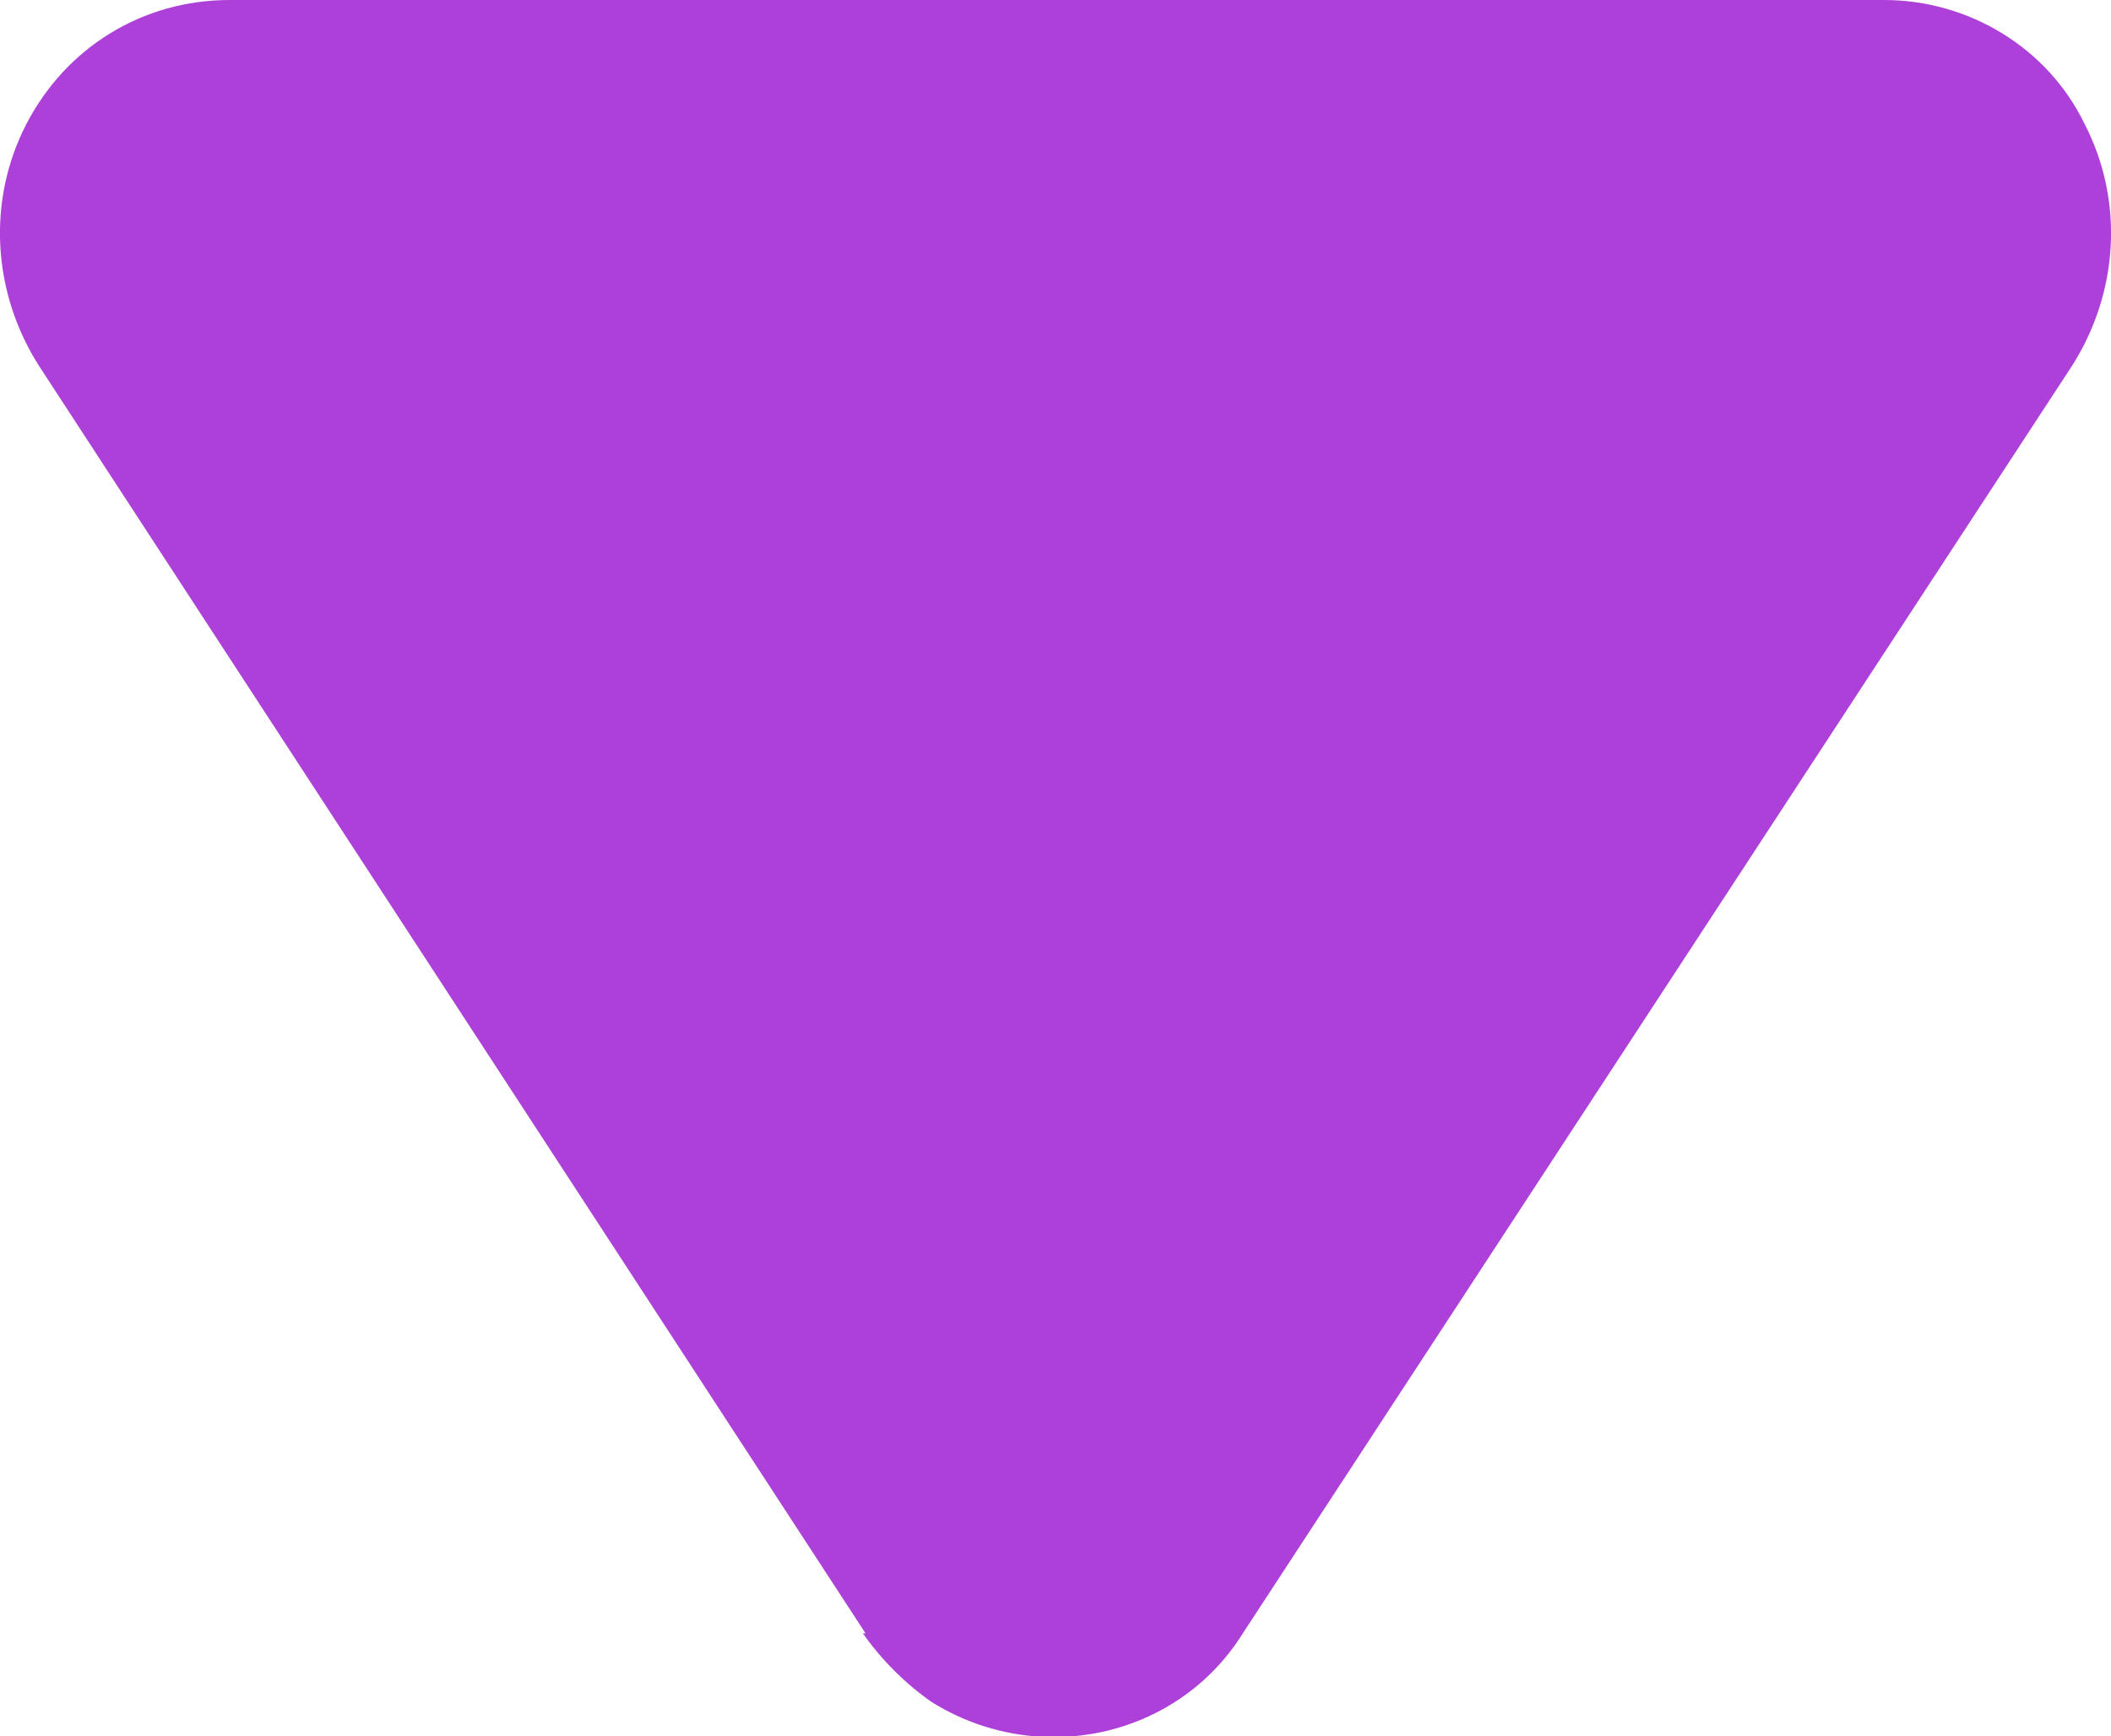 <?xml version="1.0" encoding="UTF-8"?>
<svg id="icon-rounded-arrow" xmlns="http://www.w3.org/2000/svg" viewBox="0 0 8 6.58">
  <g fill="#ad40d9">
      <path id="icon-rounded-arrow" d="M3.28,6.19L.15,1.39C-.03,1.11-.05,.76,.1,.47,.25,.18,.54,0,.87,0H7.14c.32,0,.62,.18,.76,.47,.15,.29,.13,.64-.05,.92l-3.14,4.8c-.25,.4-.78,.51-1.18,.26-.1-.07-.19-.16-.26-.26h0Z" />
  </g>
</svg>
